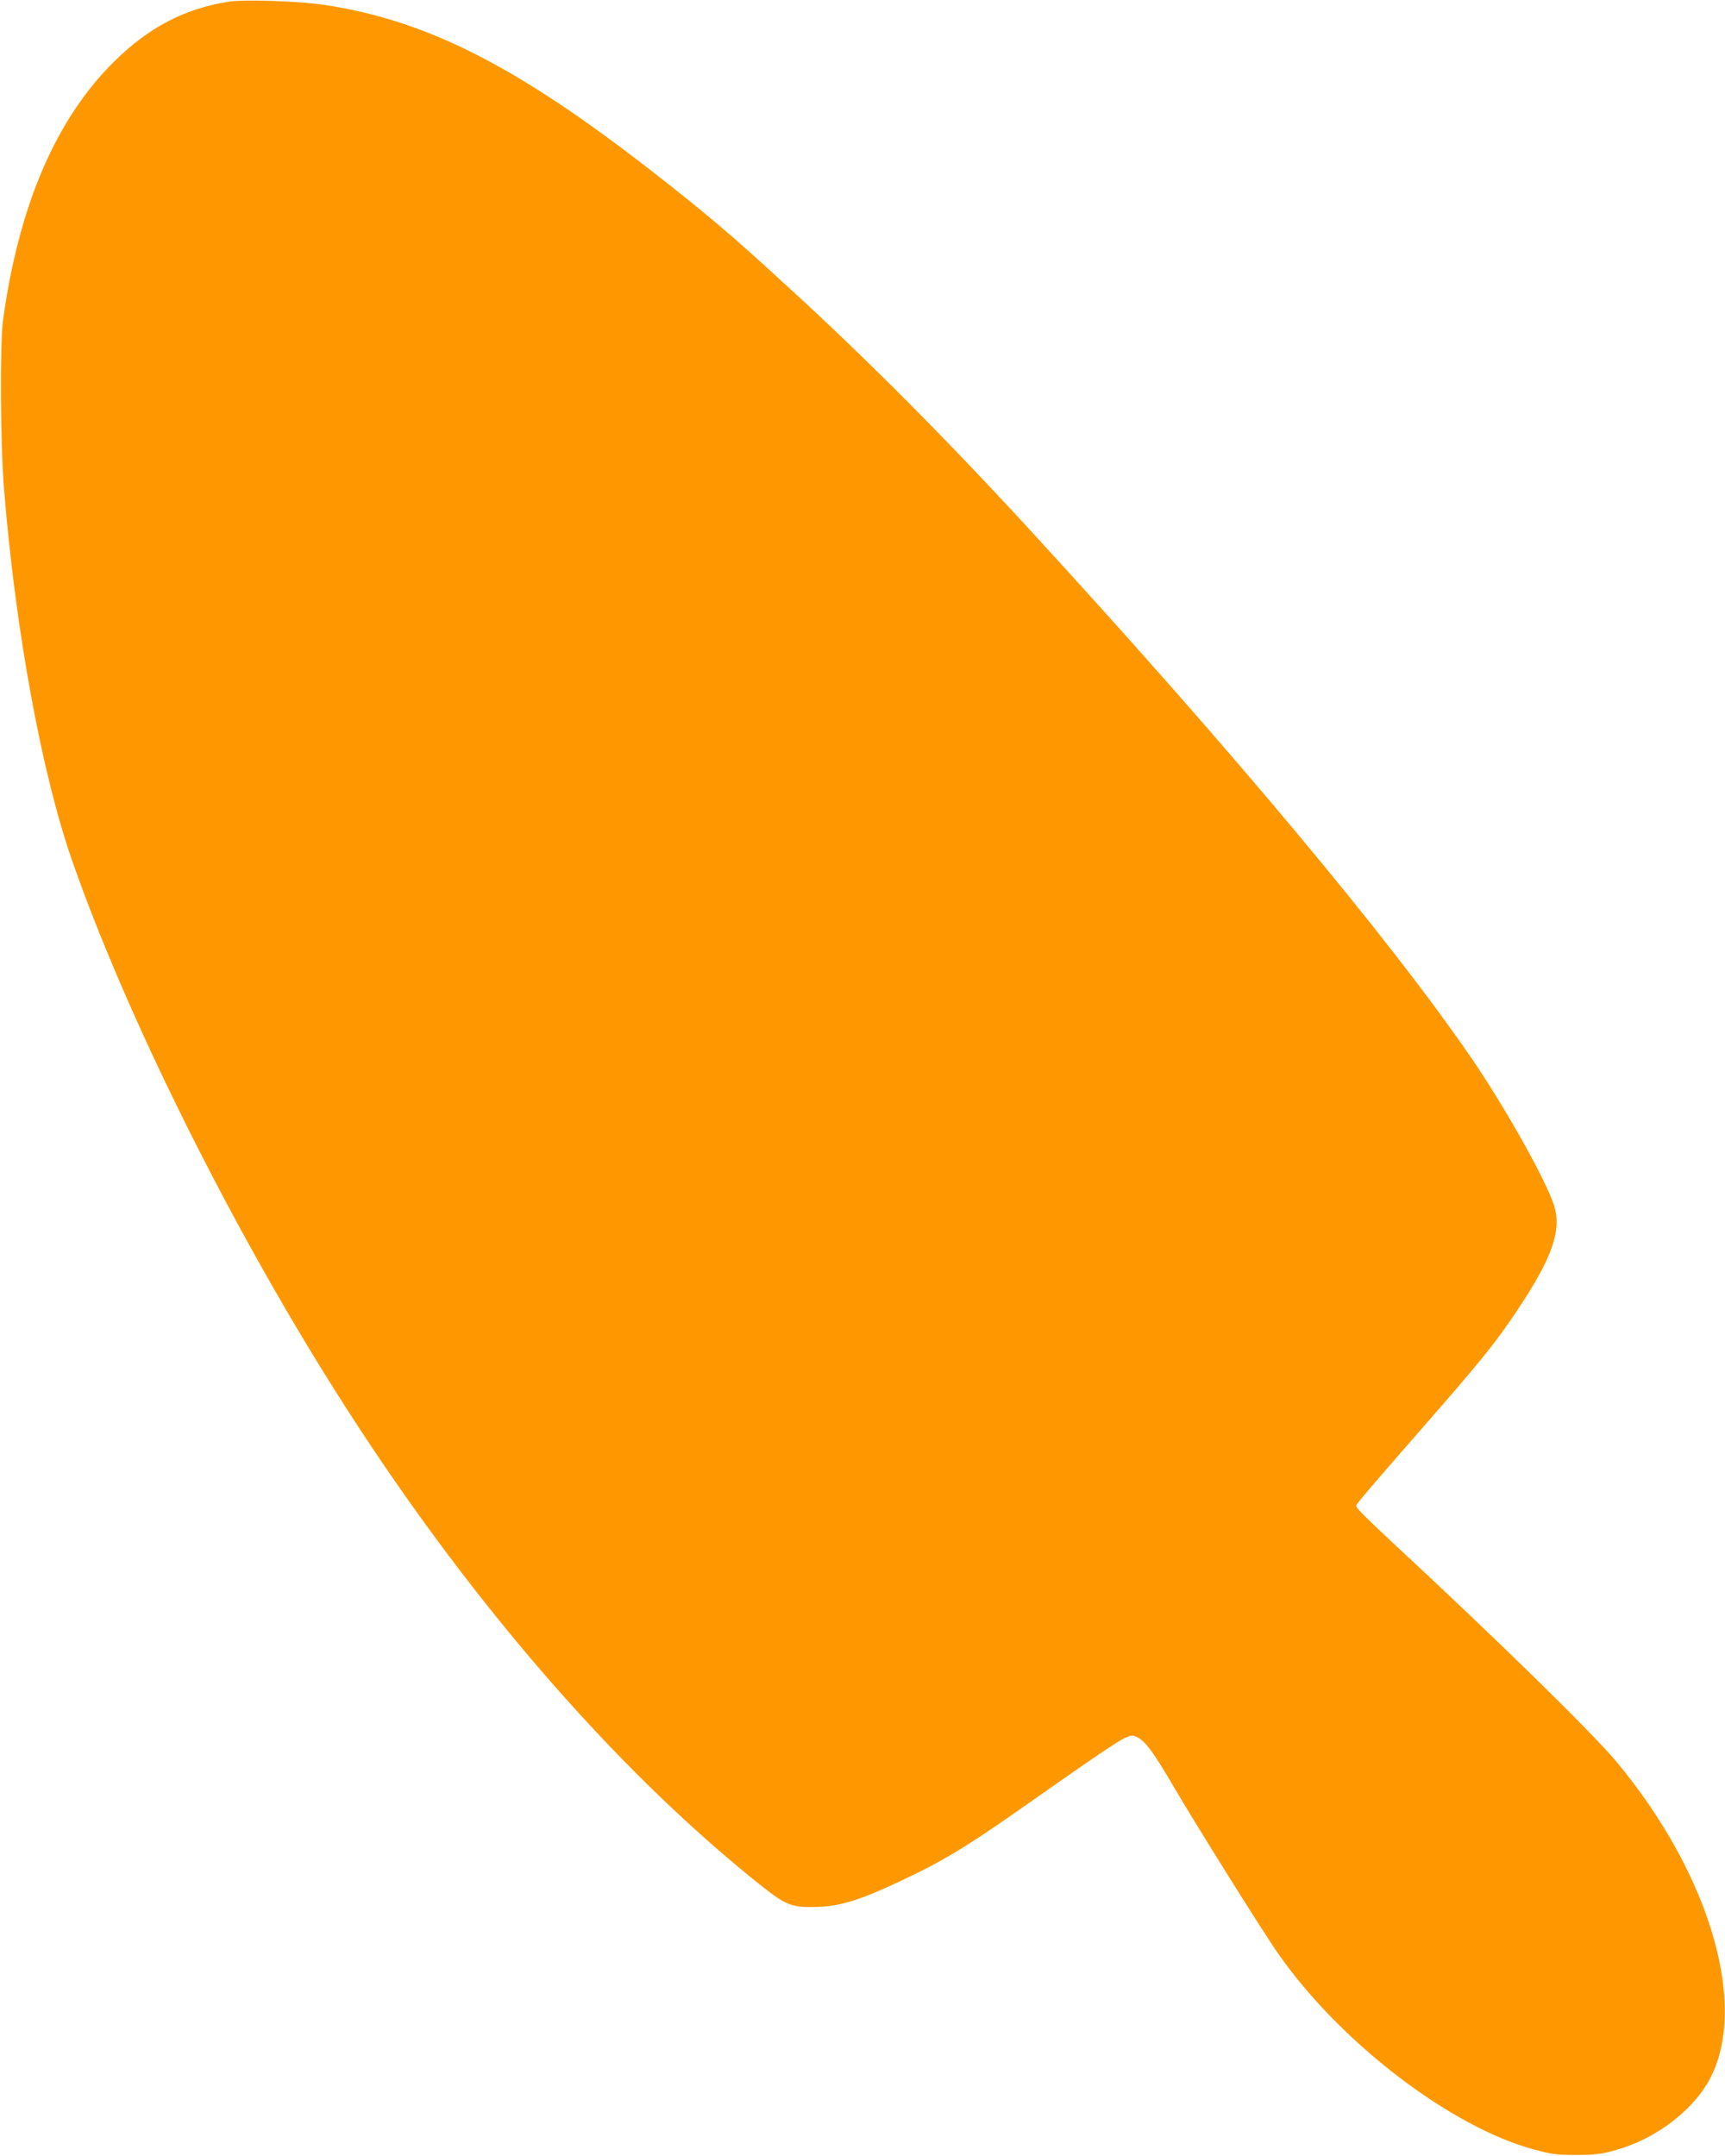 <?xml version="1.0" standalone="no"?>
<!DOCTYPE svg PUBLIC "-//W3C//DTD SVG 20010904//EN"
 "http://www.w3.org/TR/2001/REC-SVG-20010904/DTD/svg10.dtd">
<svg version="1.0" xmlns="http://www.w3.org/2000/svg"
 width="1024pt" height="1280pt" viewBox="0 0 1024 1280"
 preserveAspectRatio="xMidYMid meet">
<g transform="translate(0,1280) scale(0.1,-0.1)"
fill="#ff9800" stroke="none">
<path d="M1357 12790 c-260 -41 -471 -151 -675 -351 -348 -341 -570 -856 -664
-1539 -19 -141 -16 -739 6 -1005 68 -841 225 -1695 406 -2210 319 -912 924
-2132 1549 -3125 764 -1216 1669 -2266 2551 -2964 132 -104 170 -119 295 -118
166 1 292 42 615 200 190 93 337 185 654 408 385 271 539 376 584 396 39 17
44 18 75 3 46 -22 98 -93 221 -304 131 -223 523 -851 614 -980 367 -527 1026
-1031 1520 -1163 100 -27 135 -32 242 -32 127 -1 181 8 295 46 200 68 390 214
487 374 260 427 32 1235 -540 1919 -145 173 -708 724 -1332 1303 -147 137
-210 200 -210 212 0 9 93 119 374 440 370 424 446 517 579 715 213 318 270
482 221 632 -50 153 -295 589 -494 878 -483 704 -1412 1816 -2585 3095 -521
568 -990 1040 -1471 1480 -334 307 -479 430 -810 688 -798 621 -1333 892
-1939 983 -148 23 -477 33 -568 19z"/>
</g>
</svg>

